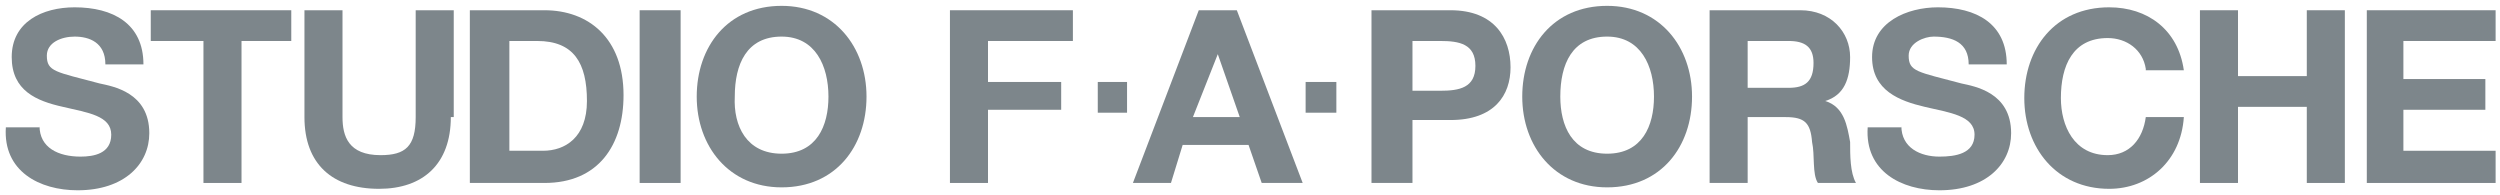 <?xml version="1.0" encoding="utf-8"?>
<!-- Generator: Adobe Illustrator 22.1.0, SVG Export Plug-In . SVG Version: 6.00 Build 0)  -->
<svg version="1.1" xmlns="http://www.w3.org/2000/svg" xmlns:xlink="http://www.w3.org/1999/xlink" x="0px" y="0px"
	 viewBox="0 0 170.8 13.3" style="enable-background:new 0 0 170.8 13.3;" xml:space="preserve">
<style type="text/css">
	.st0{fill:#2B3034;}
	.st1{fill:#FFFFFF;}
	.st2{fill:#041A31;}
	.st3{fill:none;}
	.st4{fill-rule:evenodd;clip-rule:evenodd;fill:#F4AE7D;}
	.st5{fill:#7D868B;}
	.st6{clip-path:url(#SVGID_2_);}
	.st7{opacity:0.5;clip-path:url(#SVGID_8_);}
	.st8{clip-path:url(#SVGID_14_);}
	.st9{clip-path:url(#SVGID_18_);}
	.st10{fill:none;stroke:#E3A379;stroke-width:1.583;stroke-miterlimit:10;}
	.st11{fill:#E3A379;}
	.st12{fill:none;stroke:#E3A379;stroke-width:1.585;stroke-miterlimit:10;}
	.st13{fill:none;stroke:#2B3034;stroke-width:0.634;stroke-linecap:round;stroke-linejoin:round;stroke-miterlimit:10;}
	.st14{clip-path:url(#SVGID_20_);}
	.st15{fill:none;stroke:#EBA87B;stroke-miterlimit:10;}
	.st16{fill:none;stroke:#2B3034;stroke-width:0.522;stroke-linecap:round;stroke-linejoin:round;stroke-miterlimit:10;}
	.st17{clip-path:url(#SVGID_24_);}
</style>
<g id="背景">
</g>
<g id="内容">
	<g>
		<g>
			<path class="st5" d="M2.7,8.6c0,1.5,1.3,2.1,2.8,2.1c0.9,0,2.1-0.2,2.1-1.5S6,7.7,4.3,7.3C2.5,6.9,0.8,6.2,0.8,3.9
				c0-2.4,2.1-3.4,4.3-3.4c2.6,0,4.7,1.1,4.7,3.9c-2.6,0-2.6,0-2.6,0c0-1.5-1.1-1.9-2.1-1.9c-0.9,0-1.9,0.4-1.9,1.3
				c0,1.1,0.6,1.1,3.6,1.9c0.9,0.2,3.4,0.6,3.4,3.4c0,2.1-1.7,3.9-4.9,3.9c-2.6,0-5.1-1.3-4.9-4.3H2.7z"/>
			<polygon class="st5" points="13.9,2.8 10.3,2.8 10.3,0.7 19.9,0.7 19.9,2.8 16.5,2.8 16.5,12.5 13.9,12.5 			"/>
			<path class="st5" d="M30.8,8c0,3.2-1.9,4.9-4.9,4.9c-3.2,0-5.1-1.7-5.1-4.9c0-7.3,0-7.3,0-7.3c2.6,0,2.6,0,2.6,0
				c0,7.3,0,7.3,0,7.3c0,1.3,0.4,2.6,2.6,2.6c1.7,0,2.4-0.6,2.4-2.6c0-7.3,0-7.3,0-7.3c2.6,0,2.6,0,2.6,0V8z"/>
			<path class="st5" d="M32.1,0.7c5.1,0,5.1,0,5.1,0c3,0,5.4,1.9,5.4,5.8c0,3.4-1.7,6-5.4,6c-5.1,0-5.1,0-5.1,0V0.7z M34.7,10.3
				c2.4,0,2.4,0,2.4,0c1.5,0,3-0.9,3-3.4c0-2.6-0.9-4.1-3.4-4.1c-1.9,0-1.9,0-1.9,0V10.3z"/>
			<polygon class="st5" points="43.7,0.7 45,0.7 46.5,0.7 46.5,12.5 43.7,12.5 			"/>
			<path class="st5" d="M53.4,0.4c3.6,0,5.8,2.8,5.8,6.2c0,3.4-2.1,6.2-5.8,6.2c-3.6,0-5.8-2.8-5.8-6.2C47.6,3.2,49.7,0.4,53.4,0.4
				 M53.4,10.5c2.4,0,3.2-1.9,3.2-3.9c0-2.1-0.9-4.1-3.2-4.1c-2.4,0-3.2,1.9-3.2,4.1C50.1,8.6,51,10.5,53.4,10.5"/>
			<polygon class="st5" points="64.9,0.7 73.3,0.7 73.3,2.8 67.5,2.8 67.5,5.6 72.5,5.6 72.5,7.5 67.5,7.5 67.5,12.5 64.9,12.5 			
				"/>
			<polygon class="st5" points="75,7.7 77,7.7 77,5.6 76.1,5.6 75,5.6 			"/>
			<path class="st5" d="M81.9,0.7h2.6L89,12.5h-2.8l-0.9-2.6h-4.5L80,12.5h-2.6L81.9,0.7z M81.5,8h3.2l-1.5-4.3L81.5,8z"/>
			<polygon class="st5" points="89.2,7.7 91.3,7.7 91.3,5.6 90.3,5.6 89.2,5.6 			"/>
			<path class="st5" d="M93.7,0.7c5.4,0,5.4,0,5.4,0c3,0,4.1,1.9,4.1,3.9c0,1.9-1.1,3.6-4.1,3.6c-2.6,0-2.6,0-2.6,0
				c0,4.3,0,4.3,0,4.3c-2.8,0-2.8,0-2.8,0V0.7z M96.5,6.2c1.9,0,1.9,0,1.9,0c1.3,0,2.4-0.2,2.4-1.7s-1.1-1.7-2.4-1.7
				c-1.9,0-1.9,0-1.9,0V6.2z"/>
			<path class="st5" d="M109.8,0.4c3.6,0,5.8,2.8,5.8,6.2c0,3.4-2.1,6.2-5.8,6.2c-3.6,0-5.8-2.8-5.8-6.2
				C104,3.2,106.1,0.4,109.8,0.4 M109.8,10.5c2.4,0,3.2-1.9,3.2-3.9c0-2.1-0.9-4.1-3.2-4.1c-2.4,0-3.2,1.9-3.2,4.1
				C106.6,8.6,107.4,10.5,109.8,10.5"/>
			<path class="st5" d="M116.8,0.7c6.2,0,6.2,0,6.2,0c2.1,0,3.4,1.5,3.4,3.2c0,1.5-0.4,2.6-1.7,3l0,0c1.3,0.4,1.5,1.7,1.7,2.8
				c0,0.9,0,2.1,0.4,2.8c-2.6,0-2.6,0-2.6,0c-0.4-0.6-0.2-1.9-0.4-2.8C123.7,8.4,123.3,8,122,8c-2.6,0-2.6,0-2.6,0
				c0,4.5,0,4.5,0,4.5c-2.6,0-2.6,0-2.6,0V0.7z M119.4,6c2.8,0,2.8,0,2.8,0c1.1,0,1.7-0.4,1.7-1.7c0-1.1-0.6-1.5-1.7-1.5
				c-2.8,0-2.8,0-2.8,0V6z"/>
			<path class="st5" d="M129.9,8.6c0,1.5,1.3,2.1,2.6,2.1c1.1,0,2.4-0.2,2.4-1.5s-1.7-1.5-3.4-1.9c-1.7-0.4-3.6-1.1-3.6-3.4
				c0-2.4,2.4-3.4,4.5-3.4c2.6,0,4.7,1.1,4.7,3.9c-2.6,0-2.6,0-2.6,0c0-1.5-1.1-1.9-2.4-1.9c-0.6,0-1.7,0.4-1.7,1.3
				c0,1.1,0.6,1.1,3.6,1.9c0.9,0.2,3.4,0.6,3.4,3.4c0,2.1-1.7,3.9-4.9,3.9c-2.6,0-5.1-1.3-4.9-4.3H129.9z"/>
			<path class="st5" d="M146.6,4.7c-0.2-1.3-1.3-2.1-2.6-2.1c-2.4,0-3.2,1.9-3.2,4.1c0,1.9,0.9,3.9,3.2,3.9c1.5,0,2.4-1.1,2.6-2.6
				c2.6,0,2.6,0,2.6,0c-0.2,3-2.4,4.9-5.1,4.9c-3.6,0-5.8-2.8-5.8-6.2c0-3.4,2.1-6.2,5.8-6.2c2.6,0,4.7,1.5,5.1,4.3H146.6z"/>
			<polygon class="st5" points="150.3,0.7 152.9,0.7 152.9,5.2 157.6,5.2 157.6,0.7 160.2,0.7 160.2,12.5 157.6,12.5 157.6,7.3 
				152.9,7.3 152.9,12.5 150.3,12.5 			"/>
			<polygon class="st5" points="161.7,0.7 170.5,0.7 170.5,2.8 164.2,2.8 164.2,5.4 169.8,5.4 169.8,7.5 164.2,7.5 164.2,10.3 
				170.5,10.3 170.5,12.5 161.7,12.5 			"/>
		</g>
	</g>
</g>
</svg>
